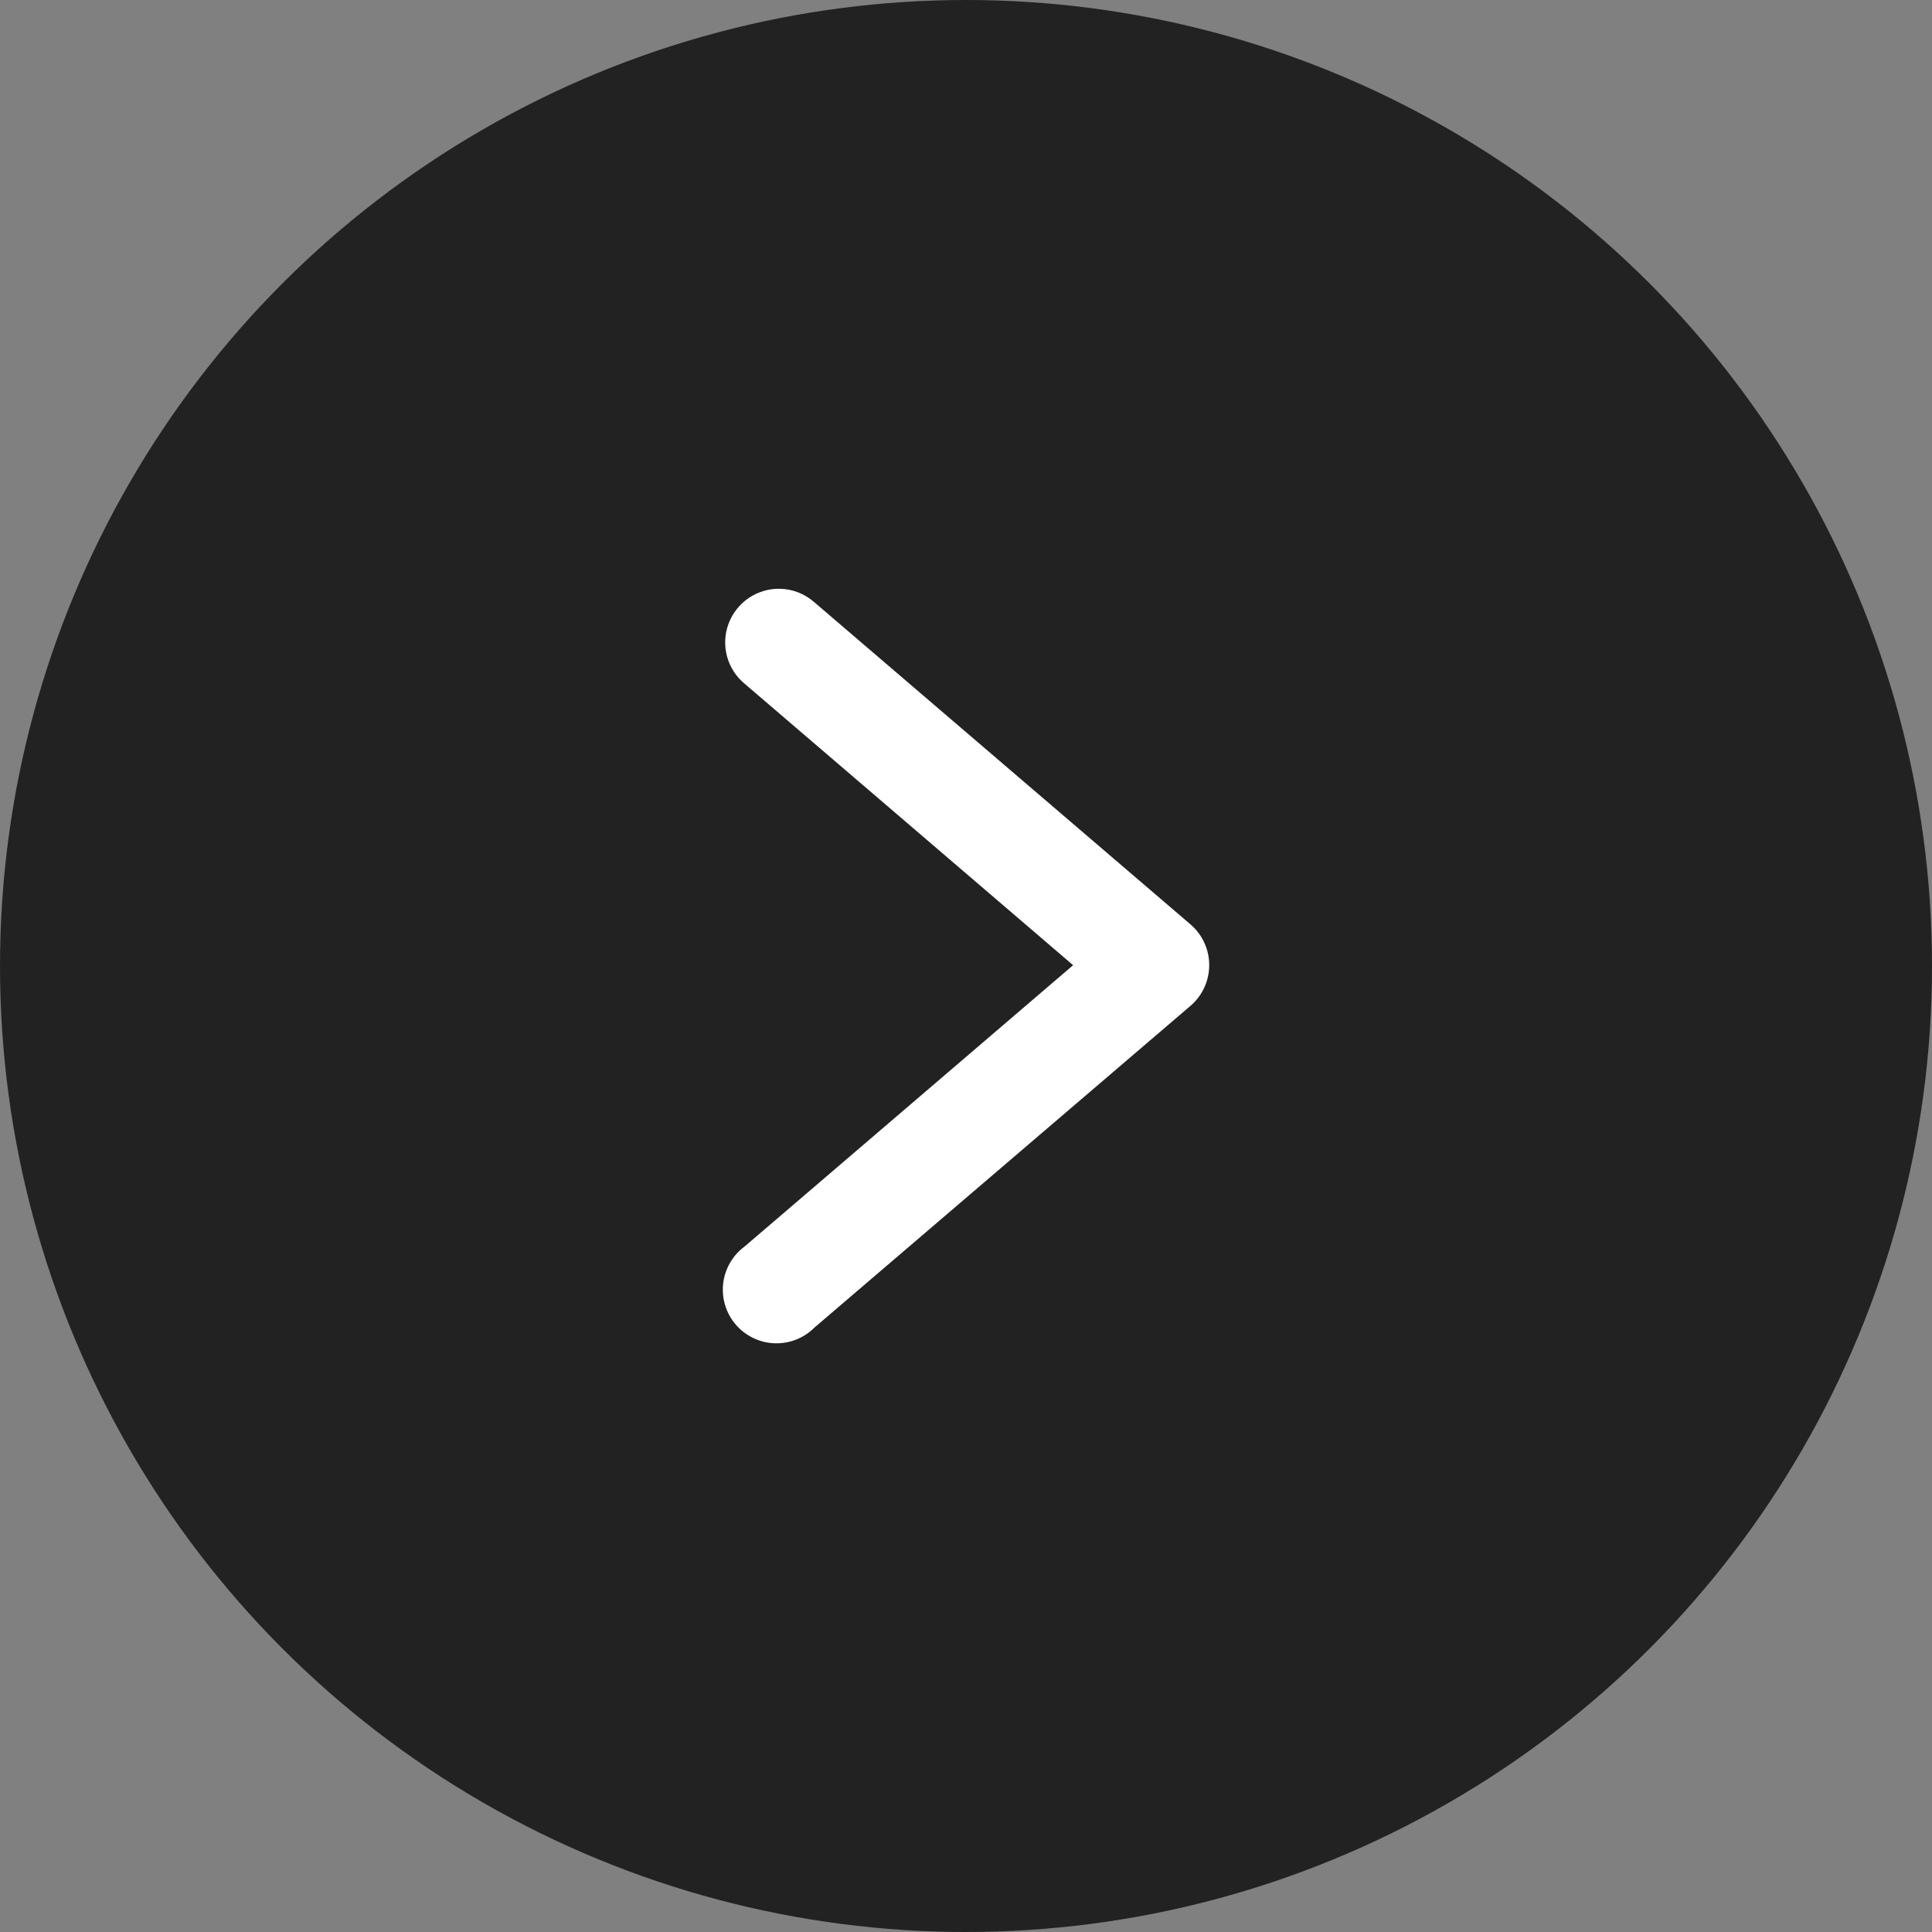 <?xml version="1.0" encoding="UTF-8"?> <svg xmlns="http://www.w3.org/2000/svg" width="36" height="36" viewBox="0 0 36 36" fill="none"><rect x="0" y="0" width="36" height="36" fill="#808080" stroke="none"/> <circle cx="18" cy="18" r="18" fill="#222222"></circle> <path d="M14.535 10.971C14.327 10.966 14.123 11.027 13.951 11.143C13.779 11.26 13.648 11.428 13.575 11.623C13.503 11.817 13.493 12.03 13.547 12.231C13.601 12.431 13.716 12.61 13.877 12.742L19.996 17.985L13.877 23.225C13.766 23.306 13.673 23.41 13.604 23.529C13.535 23.648 13.491 23.78 13.475 23.917C13.46 24.054 13.472 24.192 13.513 24.324C13.553 24.456 13.62 24.578 13.71 24.682C13.8 24.787 13.91 24.871 14.034 24.931C14.158 24.991 14.293 25.025 14.43 25.03C14.568 25.035 14.705 25.012 14.833 24.962C14.961 24.912 15.078 24.836 15.175 24.738L22.181 18.744C22.291 18.65 22.38 18.534 22.44 18.402C22.501 18.271 22.532 18.128 22.532 17.984C22.532 17.839 22.501 17.696 22.44 17.565C22.38 17.433 22.291 17.317 22.181 17.223L15.175 11.223C14.998 11.066 14.771 10.976 14.535 10.971V10.971Z" fill="white"></path> </svg> 